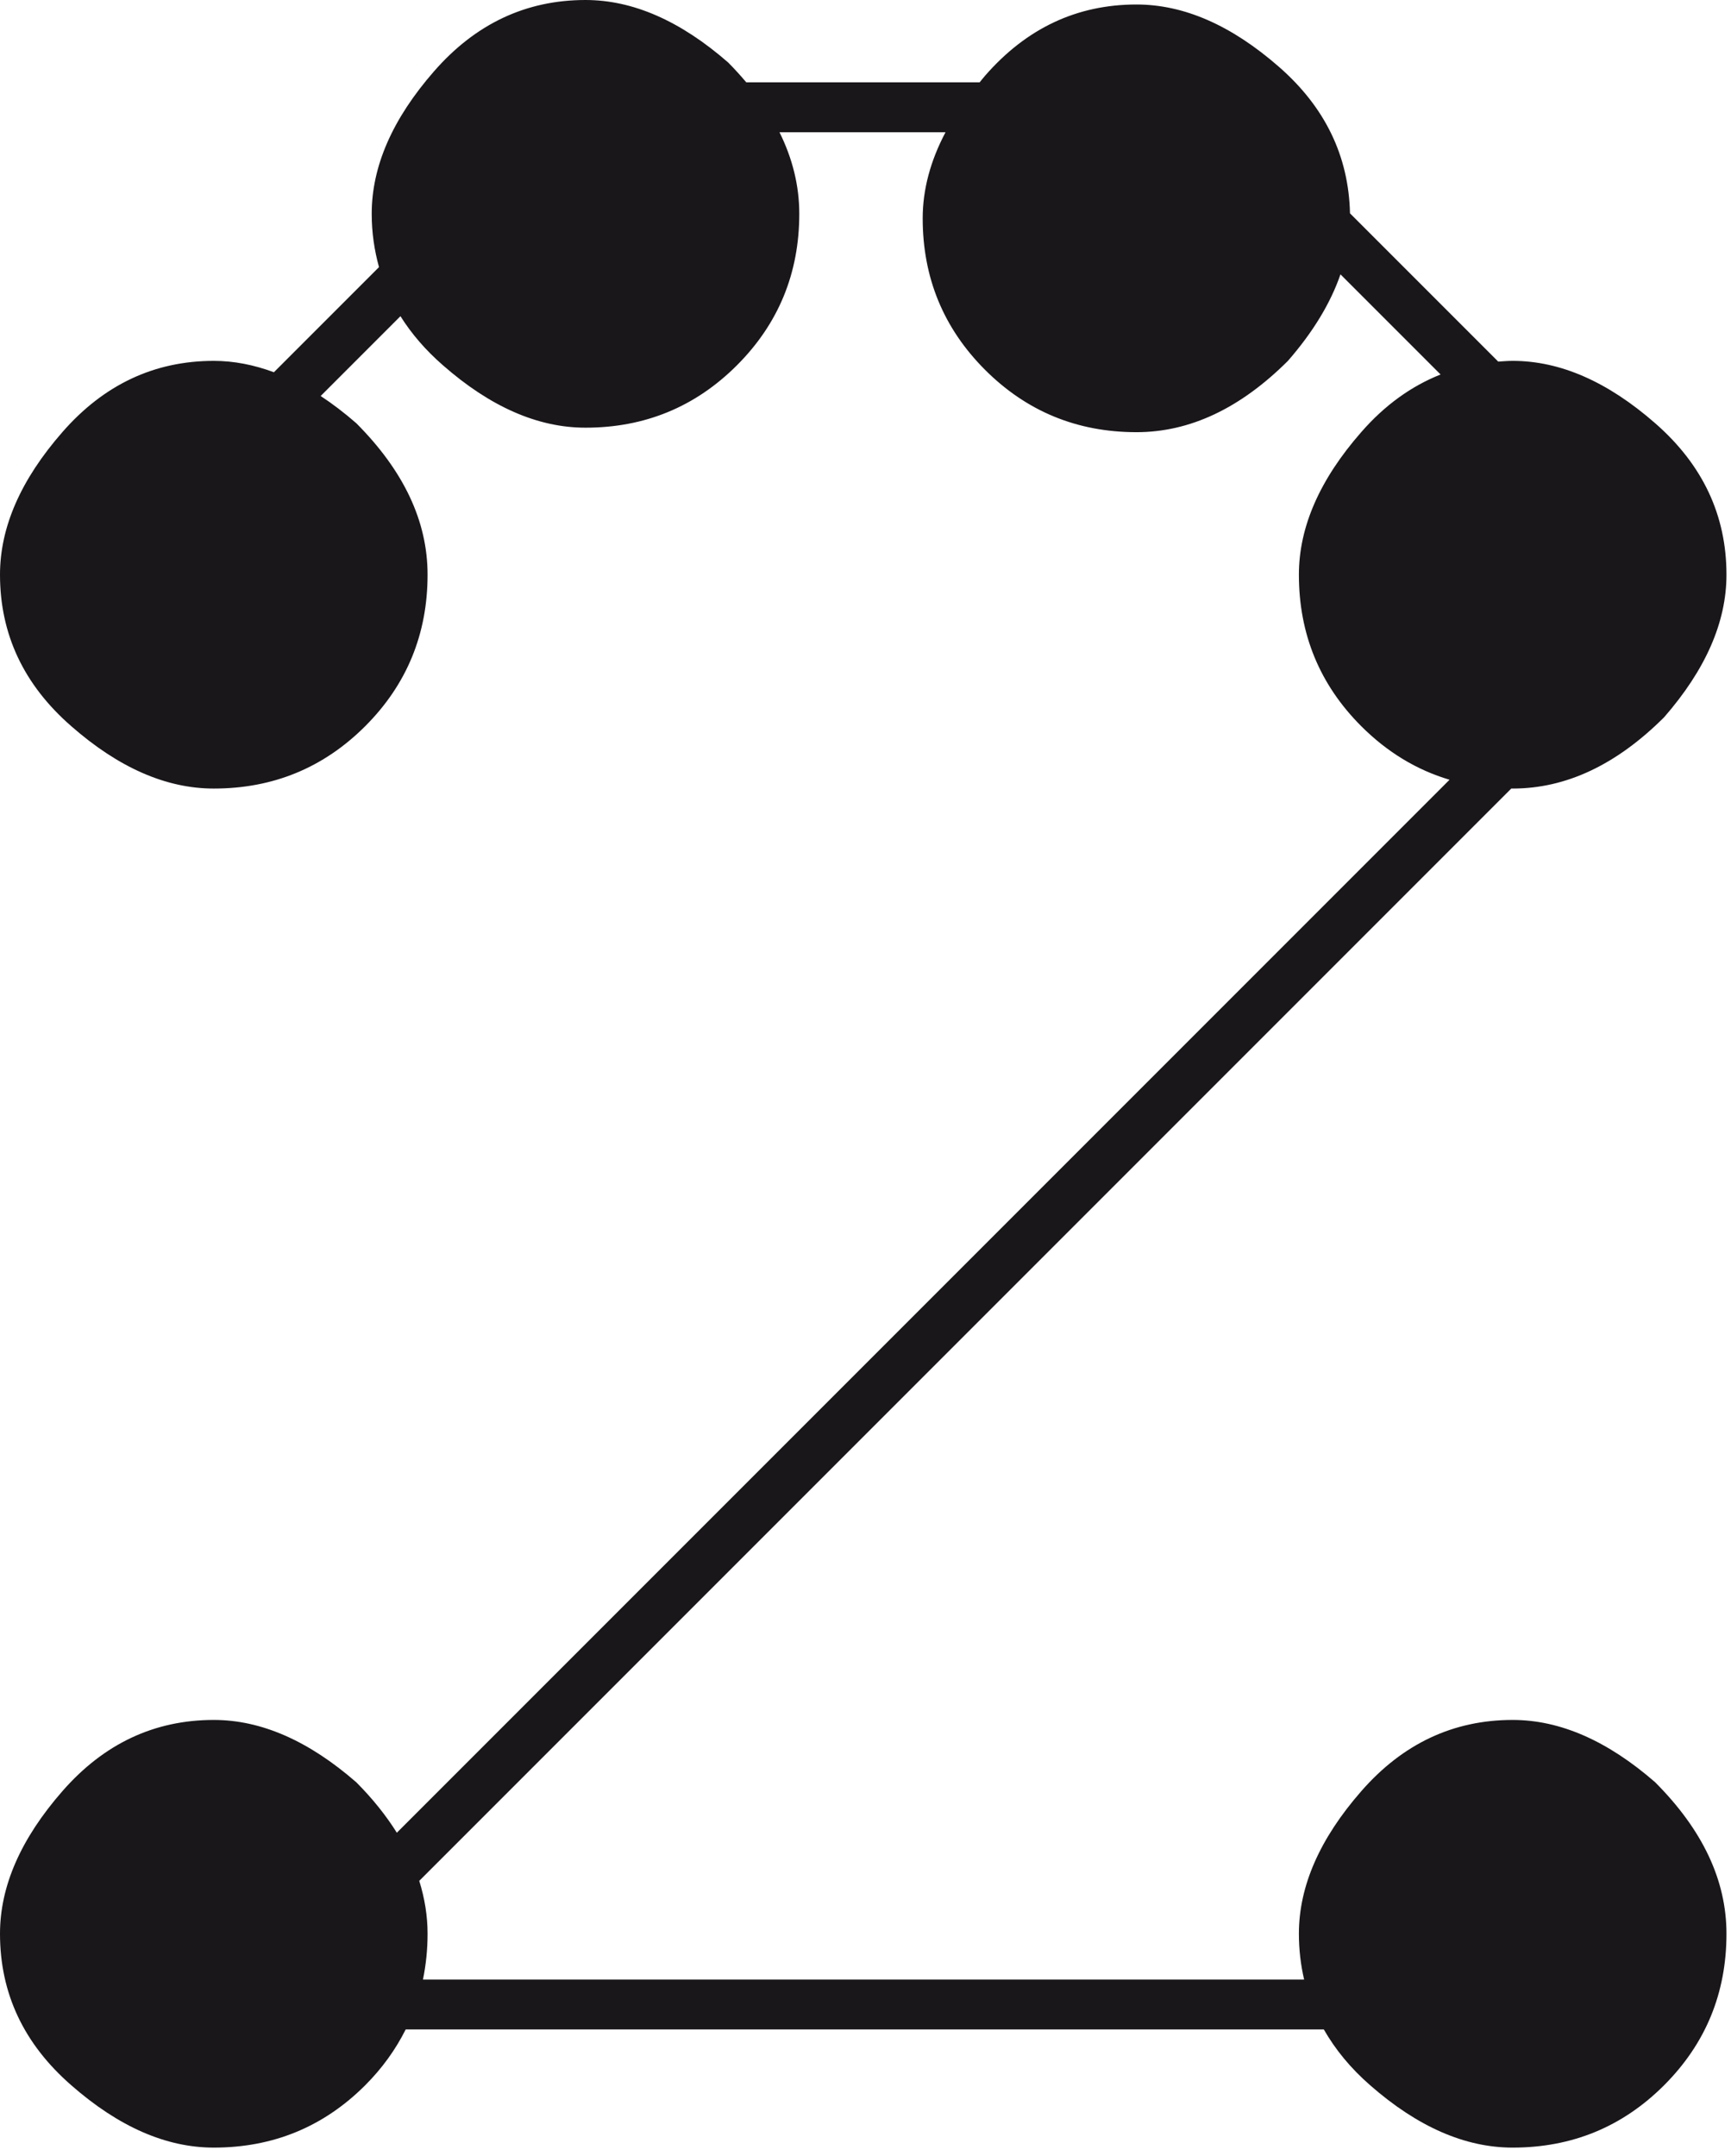 <?xml version="1.0" encoding="UTF-8"?>
<svg width="102px" height="127px" viewBox="0 0 102 127" version="1.1" xmlns="http://www.w3.org/2000/svg" xmlns:xlink="http://www.w3.org/1999/xlink">
    <title>Fill 1</title>
    <g id="Page-1" stroke="none" stroke-width="1" fill="none" fill-rule="evenodd">
        <path d="M98.059,42.254 C100.503,39.45 101.733,36.653 101.733,33.856 C101.733,30.354 100.331,27.377 97.534,24.934 C94.728,22.481 91.933,21.259 89.136,21.259 C88.846,21.259 88.566,21.283 88.284,21.302 L79.549,12.567 C79.471,9.194 78.083,6.313 75.366,3.94 C72.56,1.487 69.765,0.265 66.968,0.265 C63.466,0.265 60.488,1.658 58.043,4.464 C57.93,4.593 57.834,4.722 57.726,4.85 L43.975,4.85 C43.641,4.455 43.286,4.062 42.898,3.673 C40.094,1.23 37.297,0 34.5,0 C30.999,0 28.021,1.401 25.578,4.198 C23.125,7.004 21.903,9.799 21.903,12.596 C21.903,13.697 22.057,14.739 22.333,15.736 L16.14,21.929 C14.959,21.491 13.778,21.259 12.597,21.259 C9.096,21.259 6.118,22.66 3.675,25.457 C1.222,28.263 0,31.058 0,33.855 C0,37.357 1.394,40.335 4.2,42.78 C6.997,45.231 9.793,46.454 12.597,46.454 C16.09,46.454 19.067,45.231 21.52,42.78 C23.965,40.335 25.195,37.357 25.195,33.855 C25.195,30.707 23.792,27.738 20.995,24.932 C20.295,24.322 19.595,23.788 18.896,23.329 L23.597,18.627 C24.246,19.662 25.078,20.628 26.103,21.521 C28.9,23.972 31.696,25.195 34.5,25.195 C37.993,25.195 40.97,23.972 43.423,21.521 C45.868,19.076 47.098,16.098 47.098,12.596 C47.098,10.945 46.702,9.344 45.931,7.789 L55.716,7.789 C54.823,9.479 54.37,11.169 54.37,12.862 C54.37,16.355 55.592,19.332 58.043,21.785 C60.488,24.23 63.466,25.46 66.968,25.46 C70.117,25.46 73.085,24.057 75.891,21.26 C77.374,19.558 78.403,17.859 78.988,16.162 L84.887,22.061 C83.161,22.747 81.597,23.868 80.211,25.458 C77.76,28.255 76.538,31.052 76.538,33.856 C76.538,37.349 77.76,40.326 80.211,42.779 C81.739,44.306 83.474,45.359 85.415,45.935 L23.384,107.966 C22.751,106.956 21.962,105.965 20.995,104.995 C18.191,102.552 15.394,101.322 12.597,101.322 C9.096,101.322 6.118,102.723 3.675,105.52 C1.222,108.326 0,111.121 0,113.918 C0,117.42 1.394,120.398 4.2,122.843 C6.997,125.294 9.793,126.516 12.597,126.516 C16.09,126.516 19.067,125.294 21.52,122.843 C22.524,121.839 23.311,120.74 23.905,119.556 L78.007,119.556 C78.684,120.74 79.585,121.839 80.737,122.843 C83.534,125.294 86.331,126.516 89.135,126.516 C92.628,126.516 95.605,125.294 98.057,122.843 C100.503,120.398 101.733,117.42 101.733,113.918 C101.733,110.769 100.33,107.801 97.533,104.995 C94.729,102.552 91.932,101.322 89.135,101.322 C85.633,101.322 82.656,102.723 80.213,105.52 C77.76,108.326 76.538,111.121 76.538,113.918 C76.538,114.857 76.646,115.755 76.846,116.618 L24.923,116.618 C25.099,115.755 25.195,114.857 25.195,113.918 C25.195,112.858 25.022,111.821 24.705,110.801 L89.056,46.45 C89.083,46.45 89.109,46.454 89.136,46.454 C92.285,46.454 95.253,45.051 98.059,42.254" id="Fill-1" fill="#1A171B"></path>
    </g>
</svg>